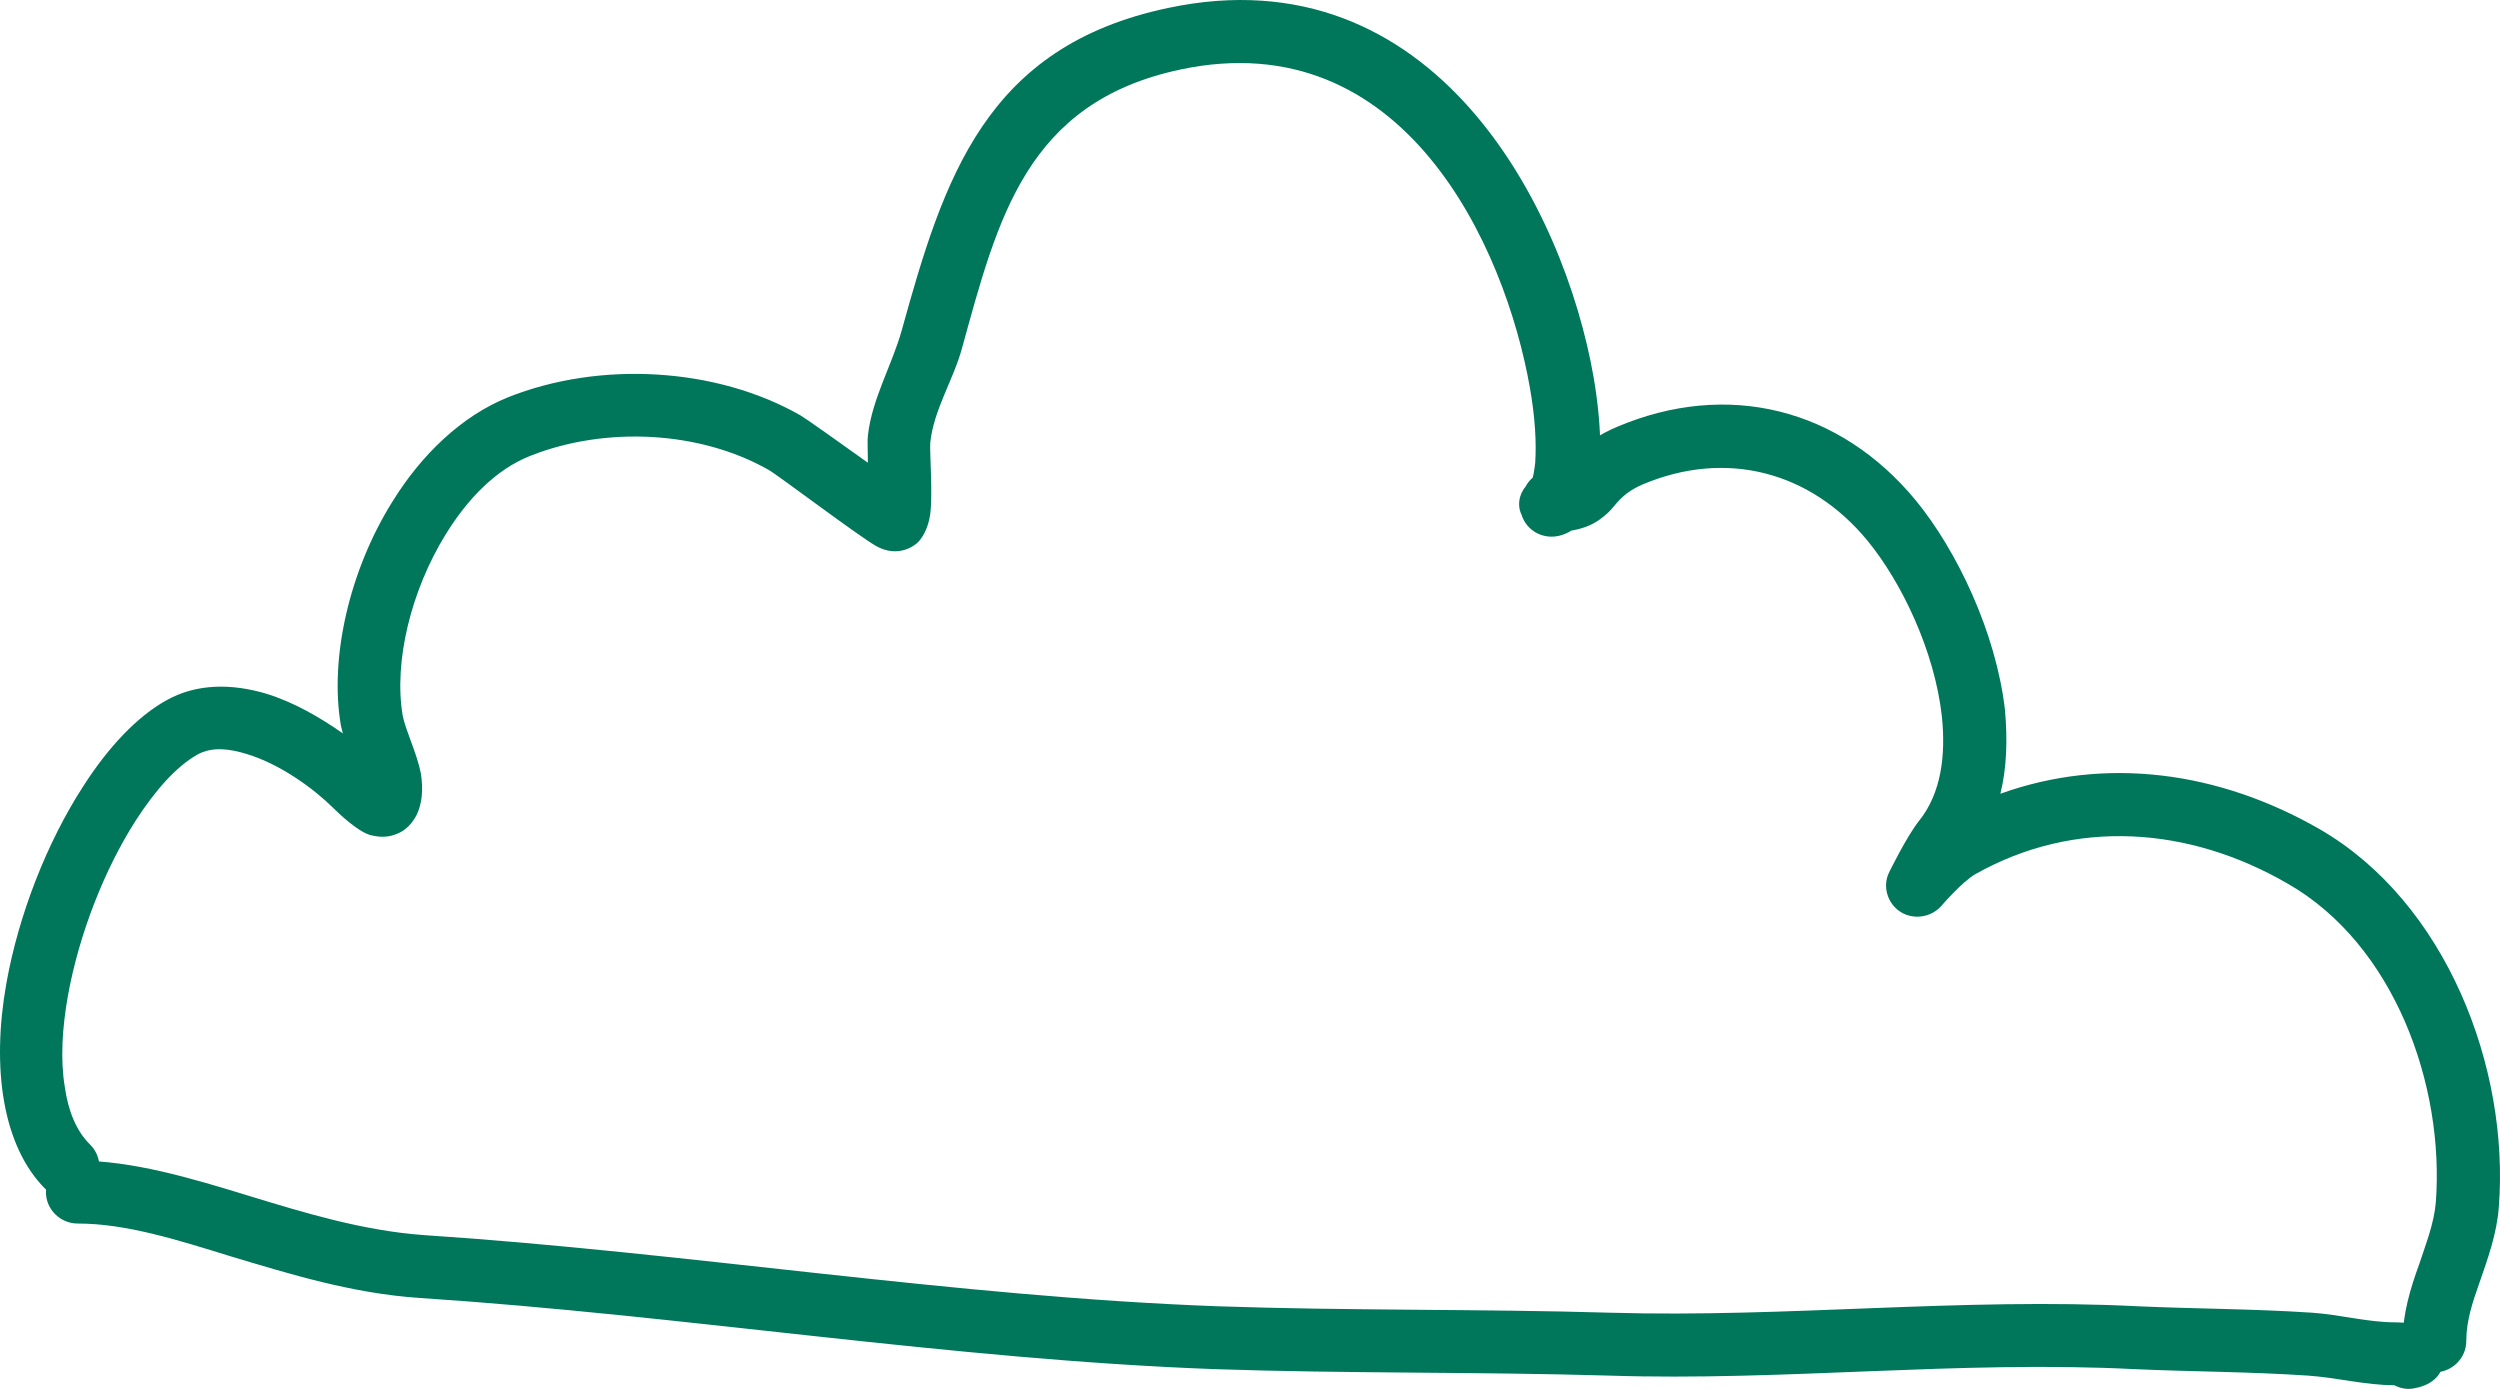 <svg xmlns="http://www.w3.org/2000/svg" width="72" height="40" viewBox="0 0 72 40" fill="none"><path d="M44.12 13.845C44.157 13.734 44.194 13.512 44.214 13.327C44.251 12.773 44.214 12.034 44.064 11.184C43.352 7.101 40.434 0.635 33.996 2.002C29.561 2.944 28.738 6.288 27.708 10.02C27.465 10.925 26.885 11.812 26.791 12.755C26.773 13.032 26.866 14.214 26.791 14.805C26.735 15.211 26.567 15.488 26.436 15.618C26.343 15.71 25.875 16.08 25.238 15.729C24.714 15.433 22.375 13.66 22.132 13.53C20.148 12.404 17.435 12.274 15.283 13.124C14.291 13.512 13.468 14.362 12.832 15.396C11.84 17.004 11.335 19.055 11.597 20.606C11.672 21.013 12.008 21.696 12.12 22.269C12.195 22.731 12.158 23.156 11.99 23.488C11.821 23.802 11.597 23.969 11.353 24.043C11.148 24.117 10.905 24.117 10.643 24.043C10.287 23.931 9.762 23.433 9.595 23.267C9.033 22.712 8.079 22.01 7.105 21.715C6.619 21.567 6.114 21.493 5.683 21.733C5.066 22.084 4.467 22.767 3.906 23.636C3.007 25.04 2.277 26.906 1.959 28.661C1.791 29.603 1.735 30.508 1.866 31.303C1.959 31.968 2.184 32.56 2.596 32.966C2.951 33.317 2.951 33.889 2.596 34.24C2.24 34.591 1.66 34.591 1.304 34.24C0.069 33.003 -0.248 30.749 0.182 28.329C0.537 26.333 1.361 24.246 2.389 22.657C3.12 21.511 3.962 20.624 4.804 20.163C5.665 19.683 6.675 19.683 7.667 19.978C8.453 20.218 9.22 20.662 9.875 21.123C9.856 21.05 9.837 20.975 9.819 20.901C9.482 18.962 10.062 16.431 11.297 14.454C12.14 13.087 13.3 11.979 14.628 11.443C17.267 10.39 20.616 10.574 23.049 11.96C23.18 12.034 24.172 12.736 24.995 13.327C24.995 12.976 24.976 12.681 24.995 12.551C25.108 11.498 25.688 10.519 25.968 9.521C27.185 5.125 28.382 1.337 33.641 0.229C41.313 -1.397 45.055 6.011 45.897 10.87C46.159 12.404 46.141 13.678 45.916 14.362C45.71 14.99 45.336 15.304 44.961 15.415C44.475 15.562 43.97 15.304 43.82 14.824C43.652 14.473 43.801 14.066 44.12 13.845ZM57.611 22.86C60.643 21.77 63.9 22.213 66.799 23.876C70.449 25.983 72.282 30.749 71.965 34.776C71.908 35.534 71.647 36.254 71.403 36.956C71.216 37.492 71.029 38.028 71.029 38.619C71.029 39.117 70.618 39.524 70.112 39.524C69.607 39.524 69.195 39.117 69.195 38.619C69.195 37.843 69.419 37.104 69.682 36.384C69.869 35.811 70.093 35.257 70.15 34.647C70.412 31.248 68.952 27.201 65.883 25.447C63.039 23.802 59.764 23.562 56.901 25.169C56.508 25.391 55.909 26.093 55.909 26.093C55.609 26.426 55.104 26.499 54.73 26.26C54.356 26.019 54.206 25.52 54.411 25.114C54.411 25.114 54.917 24.079 55.272 23.636C55.909 22.841 56.04 21.752 55.927 20.643C55.721 18.759 54.767 16.764 53.776 15.562C52.129 13.568 49.697 12.939 47.301 13.955C46.665 14.232 46.534 14.565 46.309 14.768C45.991 15.064 45.598 15.304 44.775 15.323C44.269 15.341 43.839 14.953 43.839 14.454C43.82 13.955 44.214 13.549 44.718 13.53C45.036 13.512 45.111 13.419 45.224 13.29C45.299 13.198 45.392 13.106 45.486 12.994C45.729 12.755 46.047 12.514 46.572 12.293C49.752 10.944 52.989 11.757 55.179 14.417C56.358 15.858 57.481 18.204 57.743 20.44C57.817 21.29 57.799 22.103 57.611 22.86ZM68.952 39.894C68.128 39.894 67.286 39.672 66.463 39.617C64.816 39.506 63.151 39.506 61.485 39.432C56.433 39.173 51.38 39.783 46.328 39.617C42.566 39.506 38.786 39.561 35.006 39.432C27.39 39.155 19.699 37.88 12.083 37.381C10.156 37.252 8.36 36.697 6.637 36.18C5.084 35.7 3.625 35.238 2.24 35.238C1.735 35.238 1.323 34.831 1.323 34.332C1.323 33.834 1.735 33.427 2.24 33.427C3.793 33.427 5.44 33.908 7.18 34.444C8.752 34.924 10.437 35.441 12.195 35.57C19.793 36.069 27.484 37.344 35.081 37.621C38.843 37.751 42.623 37.695 46.384 37.806C51.455 37.954 56.527 37.363 61.579 37.621C63.245 37.695 64.929 37.695 66.594 37.806C67.379 37.861 68.203 38.083 68.97 38.083C69.102 38.083 69.419 38.102 69.588 38.138C69.737 38.176 69.85 38.212 69.924 38.25C70.225 38.415 70.337 38.637 70.374 38.822C70.43 39.007 70.412 39.21 70.337 39.395C70.299 39.487 70.168 39.875 69.513 39.986C69.326 40.023 69.139 39.986 68.952 39.894Z" fill="#00775A"></path></svg>